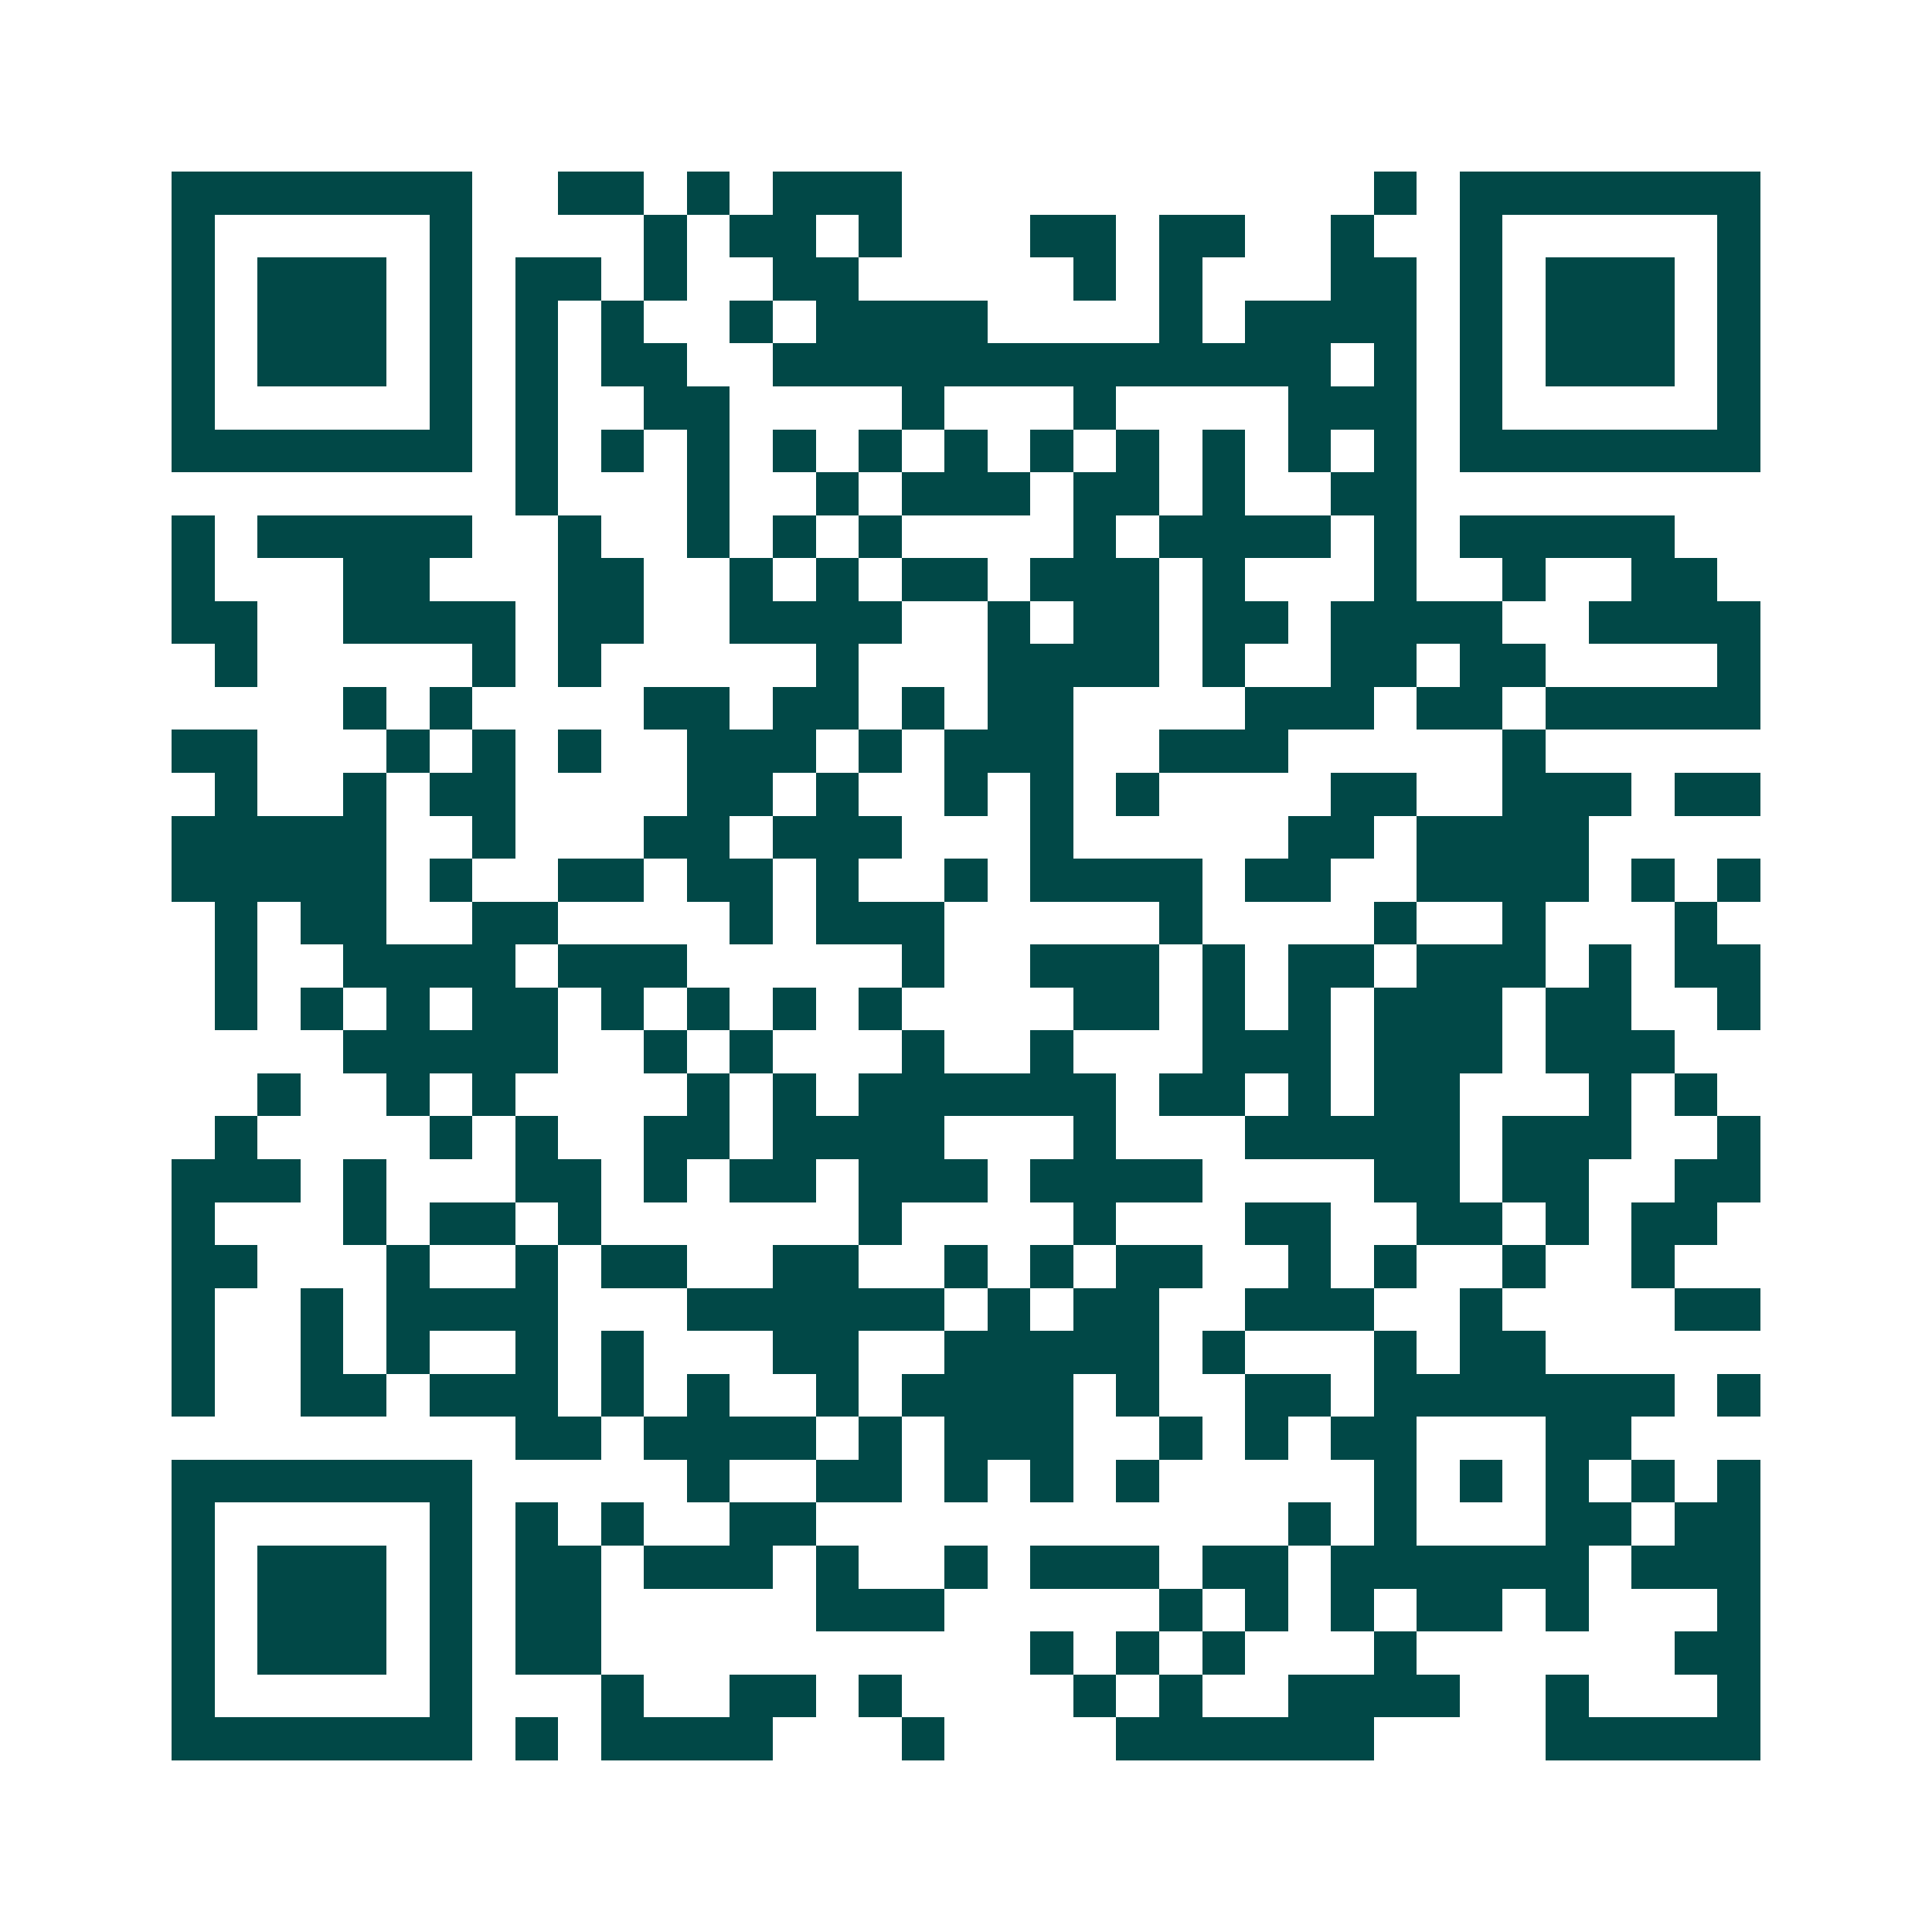 <svg xmlns="http://www.w3.org/2000/svg" width="200" height="200" viewBox="0 0 45 45" shape-rendering="crispEdges"><path fill="#ffffff" d="M0 0h45v45H0z"/><path stroke="#014847" d="M4 4.5h7m2 0h2m1 0h1m1 0h3m11 0h1m1 0h7M4 5.5h1m5 0h1m4 0h1m1 0h2m1 0h1m3 0h2m1 0h2m2 0h1m2 0h1m5 0h1M4 6.5h1m1 0h3m1 0h1m1 0h2m1 0h1m2 0h2m5 0h1m1 0h1m3 0h2m1 0h1m1 0h3m1 0h1M4 7.5h1m1 0h3m1 0h1m1 0h1m1 0h1m2 0h1m1 0h4m4 0h1m1 0h4m1 0h1m1 0h3m1 0h1M4 8.5h1m1 0h3m1 0h1m1 0h1m1 0h2m2 0h13m1 0h1m1 0h1m1 0h3m1 0h1M4 9.5h1m5 0h1m1 0h1m2 0h2m4 0h1m3 0h1m4 0h3m1 0h1m5 0h1M4 10.5h7m1 0h1m1 0h1m1 0h1m1 0h1m1 0h1m1 0h1m1 0h1m1 0h1m1 0h1m1 0h1m1 0h1m1 0h7M12 11.5h1m3 0h1m2 0h1m1 0h3m1 0h2m1 0h1m2 0h2M4 12.5h1m1 0h5m2 0h1m2 0h1m1 0h1m1 0h1m4 0h1m1 0h4m1 0h1m1 0h5M4 13.5h1m3 0h2m3 0h2m2 0h1m1 0h1m1 0h2m1 0h3m1 0h1m3 0h1m2 0h1m2 0h2M4 14.5h2m2 0h4m1 0h2m2 0h4m2 0h1m1 0h2m1 0h2m1 0h4m2 0h4M5 15.5h1m5 0h1m1 0h1m5 0h1m3 0h4m1 0h1m2 0h2m1 0h2m4 0h1M8 16.5h1m1 0h1m4 0h2m1 0h2m1 0h1m1 0h2m4 0h3m1 0h2m1 0h5M4 17.5h2m3 0h1m1 0h1m1 0h1m2 0h3m1 0h1m1 0h3m2 0h3m5 0h1M5 18.5h1m2 0h1m1 0h2m4 0h2m1 0h1m2 0h1m1 0h1m1 0h1m4 0h2m2 0h3m1 0h2M4 19.5h5m2 0h1m3 0h2m1 0h3m3 0h1m5 0h2m1 0h4M4 20.5h5m1 0h1m2 0h2m1 0h2m1 0h1m2 0h1m1 0h4m1 0h2m2 0h4m1 0h1m1 0h1M5 21.5h1m1 0h2m2 0h2m4 0h1m1 0h3m5 0h1m4 0h1m2 0h1m3 0h1M5 22.5h1m2 0h4m1 0h3m5 0h1m2 0h3m1 0h1m1 0h2m1 0h3m1 0h1m1 0h2M5 23.5h1m1 0h1m1 0h1m1 0h2m1 0h1m1 0h1m1 0h1m1 0h1m4 0h2m1 0h1m1 0h1m1 0h3m1 0h2m2 0h1M8 24.5h5m2 0h1m1 0h1m3 0h1m2 0h1m3 0h3m1 0h3m1 0h3M6 25.5h1m2 0h1m1 0h1m4 0h1m1 0h1m1 0h6m1 0h2m1 0h1m1 0h2m3 0h1m1 0h1M5 26.5h1m4 0h1m1 0h1m2 0h2m1 0h4m3 0h1m3 0h5m1 0h3m2 0h1M4 27.5h3m1 0h1m3 0h2m1 0h1m1 0h2m1 0h3m1 0h4m4 0h2m1 0h2m2 0h2M4 28.5h1m3 0h1m1 0h2m1 0h1m6 0h1m4 0h1m3 0h2m2 0h2m1 0h1m1 0h2M4 29.5h2m3 0h1m2 0h1m1 0h2m2 0h2m2 0h1m1 0h1m1 0h2m2 0h1m1 0h1m2 0h1m2 0h1M4 30.5h1m2 0h1m1 0h4m3 0h6m1 0h1m1 0h2m2 0h3m2 0h1m4 0h2M4 31.5h1m2 0h1m1 0h1m2 0h1m1 0h1m3 0h2m2 0h5m1 0h1m3 0h1m1 0h2M4 32.5h1m2 0h2m1 0h3m1 0h1m1 0h1m2 0h1m1 0h4m1 0h1m2 0h2m1 0h7m1 0h1M12 33.5h2m1 0h4m1 0h1m1 0h3m2 0h1m1 0h1m1 0h2m3 0h2M4 34.5h7m5 0h1m2 0h2m1 0h1m1 0h1m1 0h1m5 0h1m1 0h1m1 0h1m1 0h1m1 0h1M4 35.5h1m5 0h1m1 0h1m1 0h1m2 0h2m11 0h1m1 0h1m3 0h2m1 0h2M4 36.5h1m1 0h3m1 0h1m1 0h2m1 0h3m1 0h1m2 0h1m1 0h3m1 0h2m1 0h6m1 0h3M4 37.5h1m1 0h3m1 0h1m1 0h2m5 0h3m5 0h1m1 0h1m1 0h1m1 0h2m1 0h1m3 0h1M4 38.5h1m1 0h3m1 0h1m1 0h2m10 0h1m1 0h1m1 0h1m3 0h1m6 0h2M4 39.5h1m5 0h1m3 0h1m2 0h2m1 0h1m4 0h1m1 0h1m2 0h4m2 0h1m3 0h1M4 40.5h7m1 0h1m1 0h4m3 0h1m4 0h6m4 0h5"/></svg>
